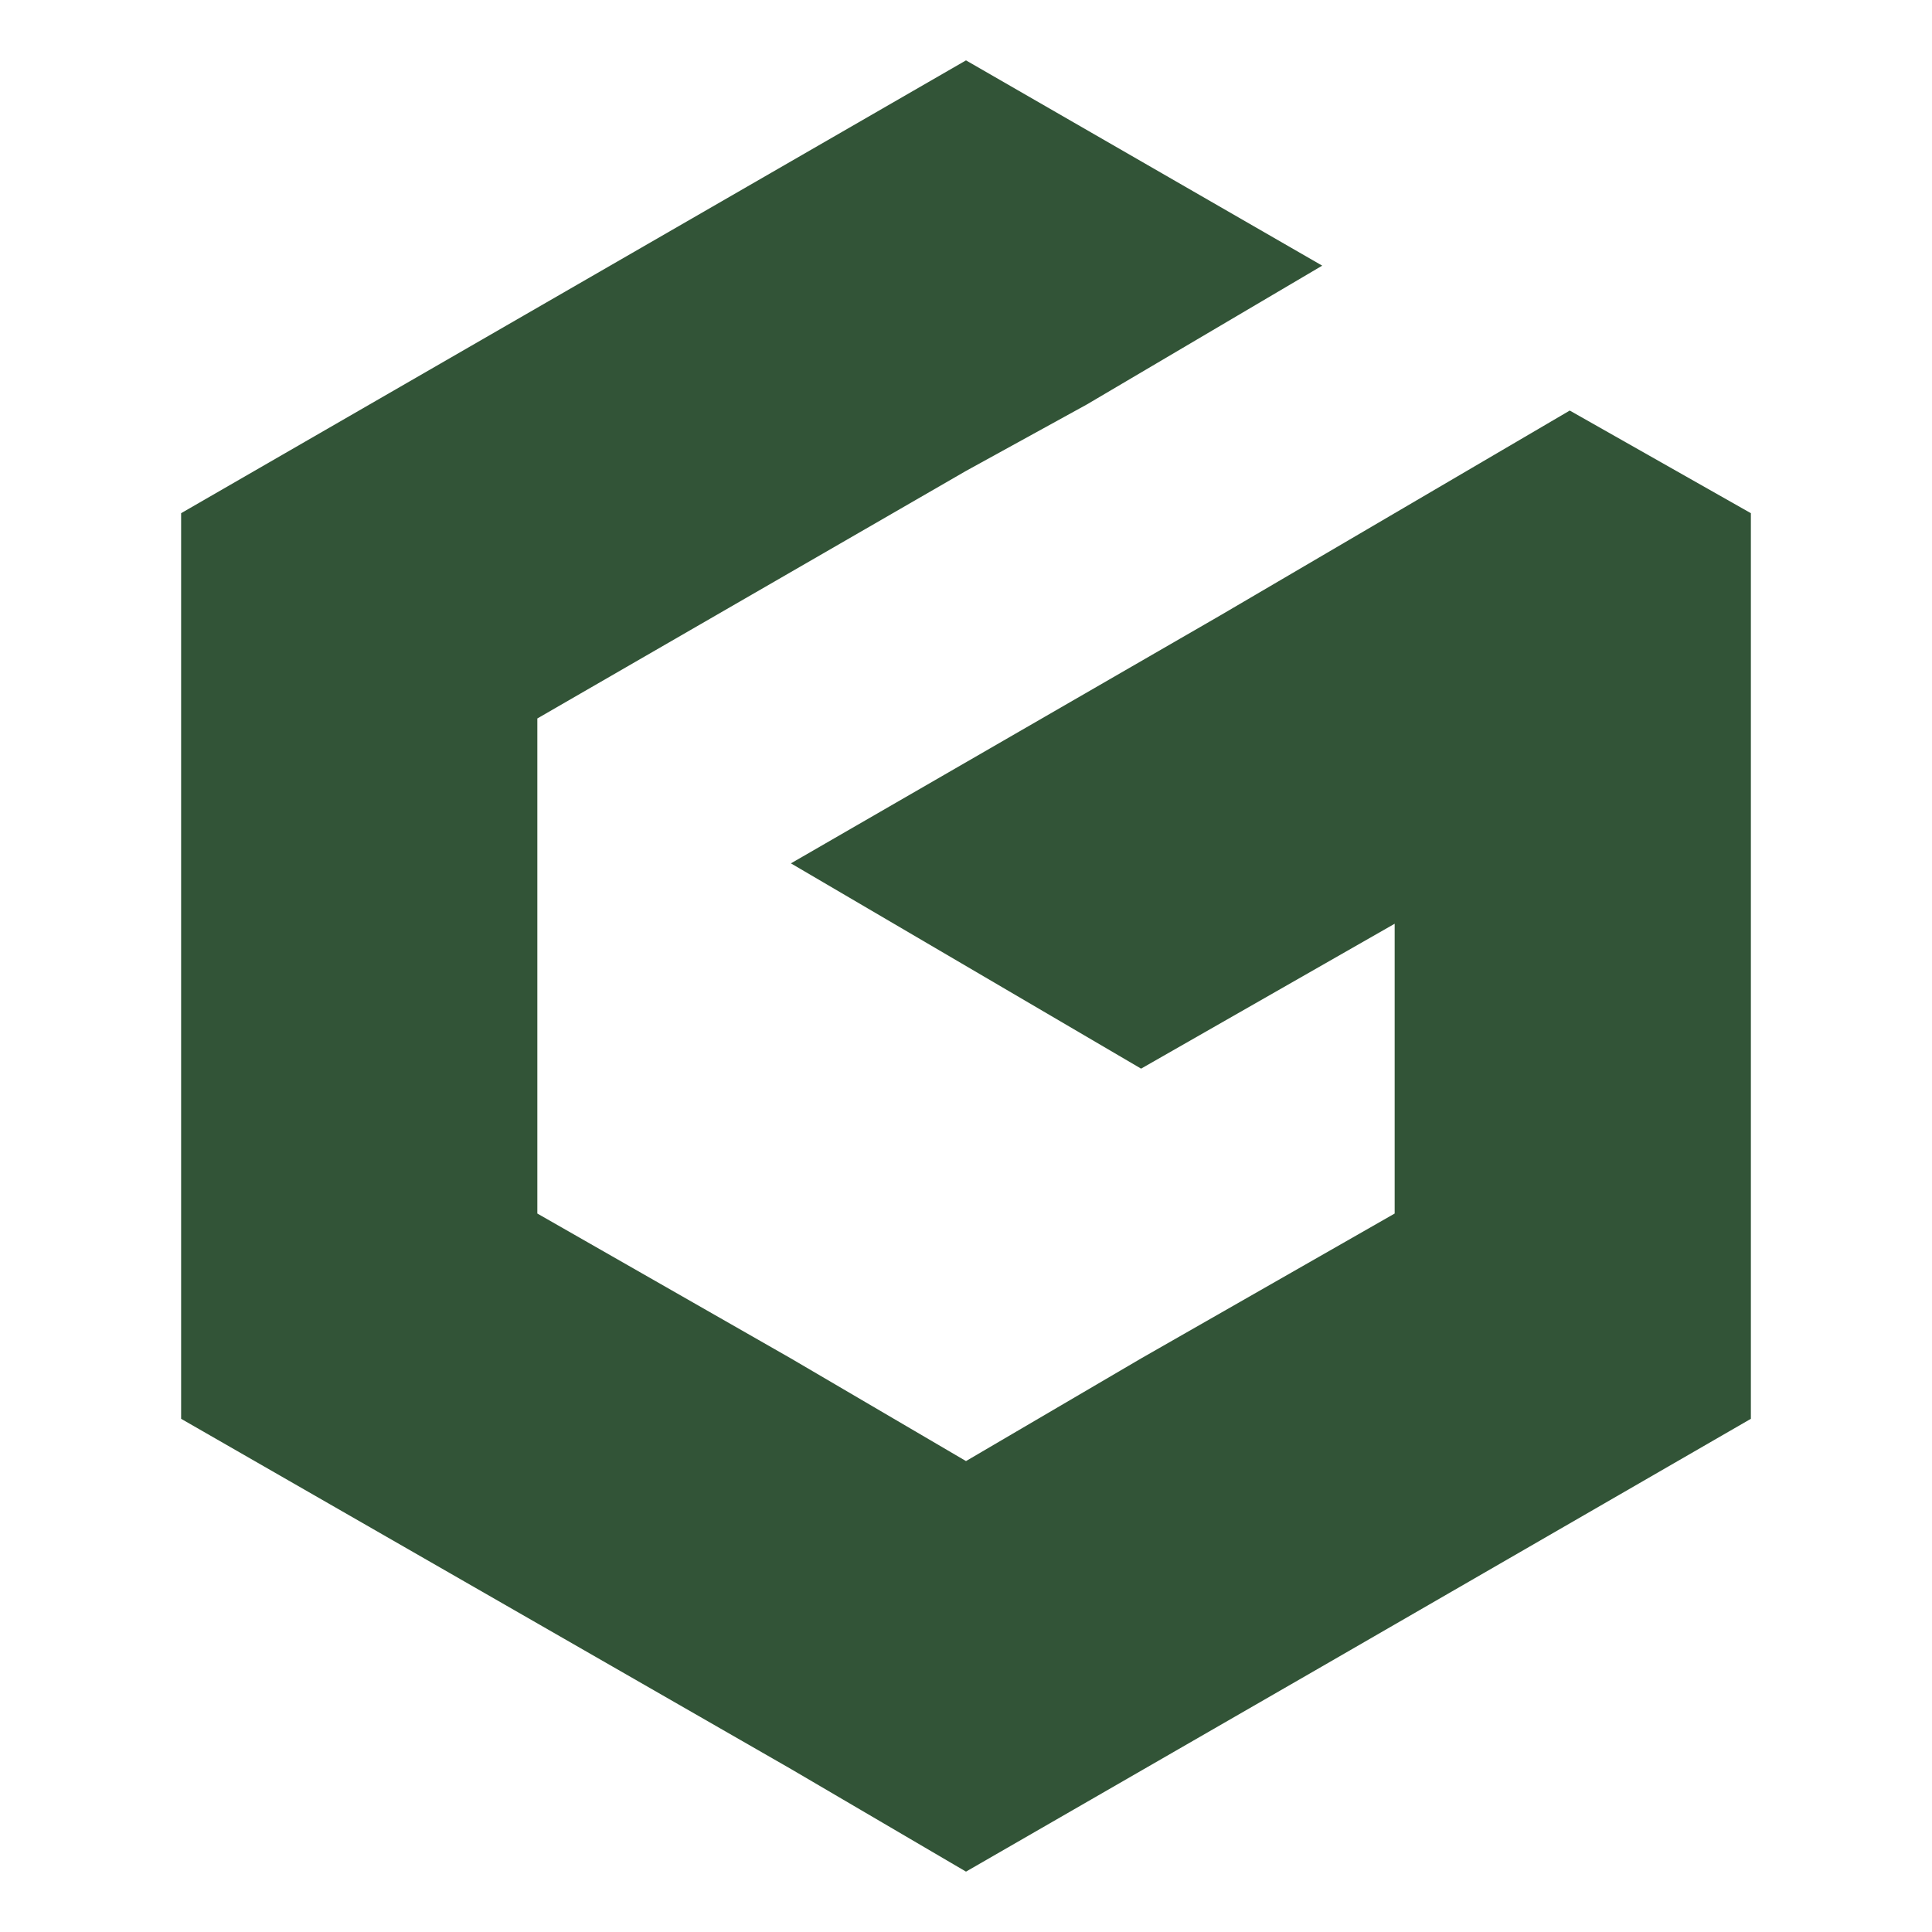 <?xml version="1.0" encoding="utf-8"?>
<!-- Generator: Adobe Illustrator 24.1.0, SVG Export Plug-In . SVG Version: 6.00 Build 0)  -->
<svg version="1.1" id="Layer_1" xmlns="http://www.w3.org/2000/svg" xmlns:xlink="http://www.w3.org/1999/xlink" x="0px" y="0px"
	 width="32px" height="32px" viewBox="0 0 32 32" style="enable-background:new 0 0 32 32;" xml:space="preserve">
<style type="text/css">
	.st0{fill:#325437;}
</style>
<polygon class="st0" points="26,6.8 20.2,10.2 13.1,14.3 18.9,17.7 23.1,15.3 23.1,20.1 18.9,22.5 16,24.2 13.1,22.5 8.9,20.1 
	8.9,11.9 16,7.8 18,6.7 21.9,4.4 21.3,4.7 21.9,4.4 16,1 3,8.5 3,23.5 13.1,29.3 16,31 21.9,27.6 29,23.5 29,15.3 29,8.5 "/>
</svg>
